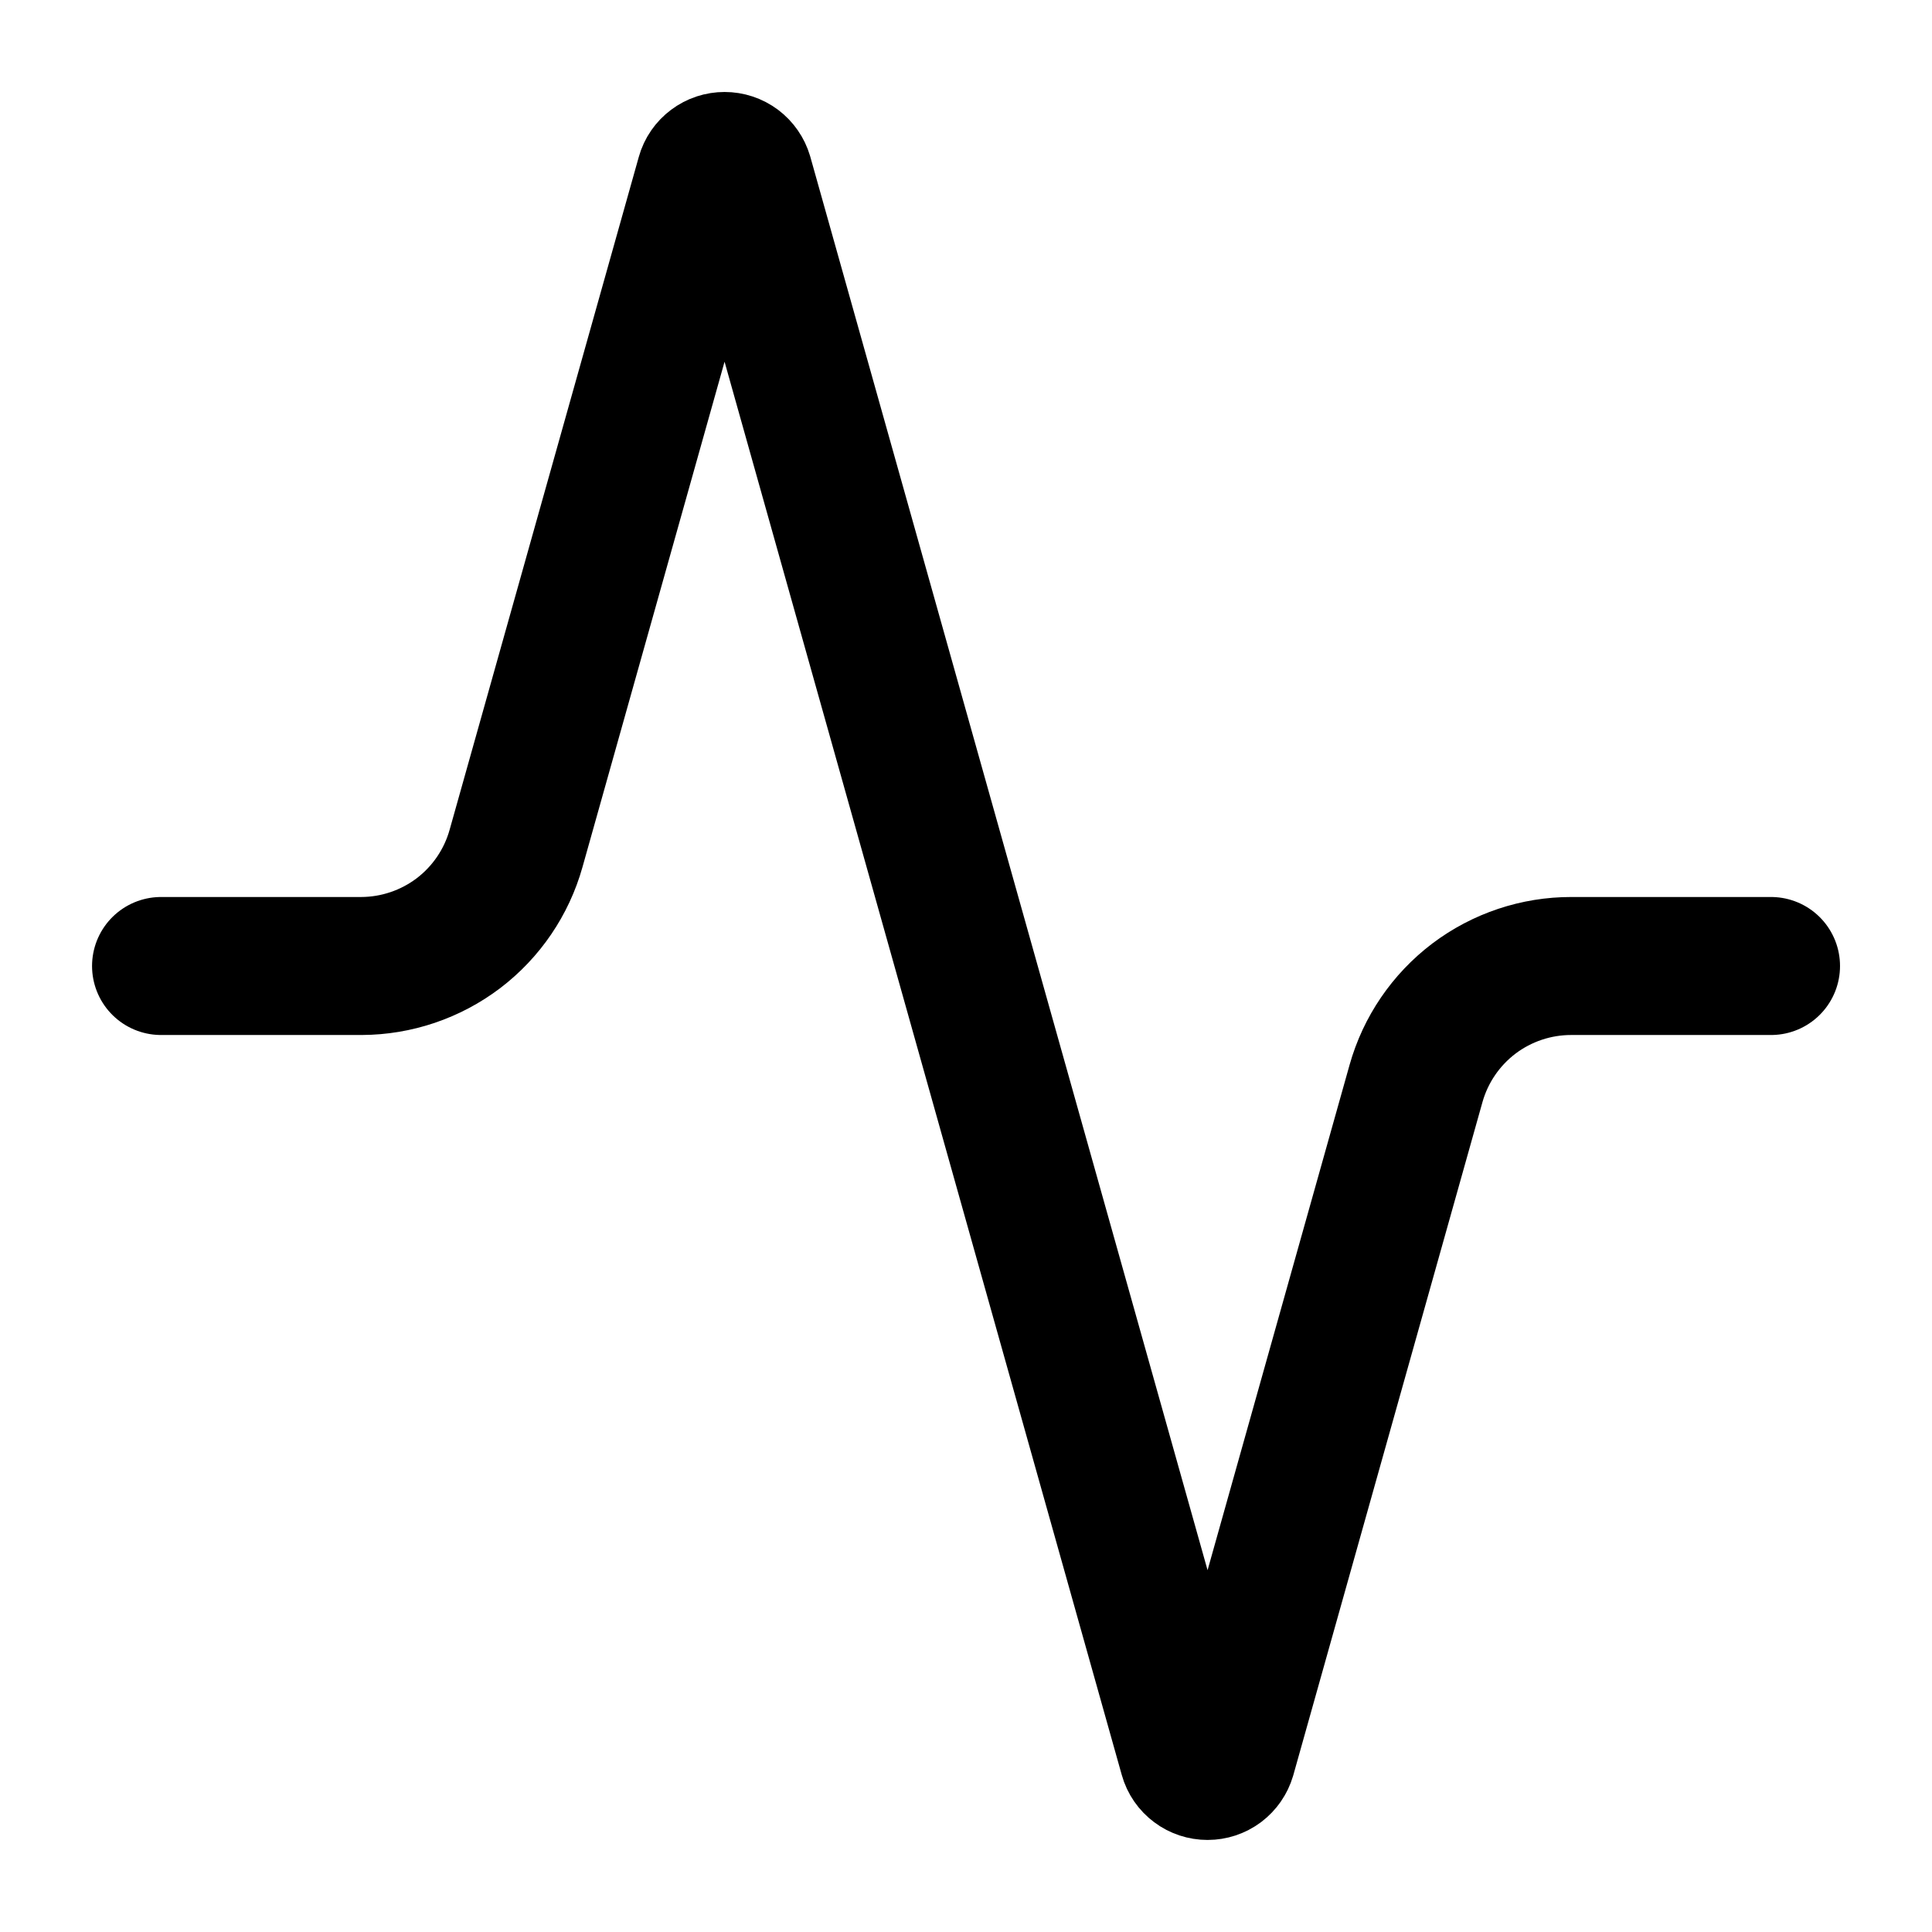 <svg width="28" height="28" viewBox="0 0 28 28" fill="none" xmlns="http://www.w3.org/2000/svg">
<path d="M25.667 14H22.774C22.264 13.999 21.768 14.165 21.361 14.472C20.955 14.78 20.66 15.212 20.522 15.703L17.781 25.456C17.763 25.517 17.726 25.57 17.676 25.608C17.625 25.646 17.564 25.666 17.501 25.666C17.438 25.666 17.376 25.646 17.326 25.608C17.275 25.57 17.238 25.517 17.221 25.456L10.781 2.543C10.763 2.482 10.726 2.429 10.676 2.391C10.625 2.353 10.564 2.333 10.501 2.333C10.438 2.333 10.376 2.353 10.326 2.391C10.275 2.429 10.238 2.482 10.221 2.543L7.479 12.296C7.342 12.785 7.049 13.216 6.645 13.524C6.24 13.831 5.747 13.998 5.239 14H2.334" stroke="black" stroke-width="2" stroke-linecap="round" stroke-linejoin="round"/>
</svg>

